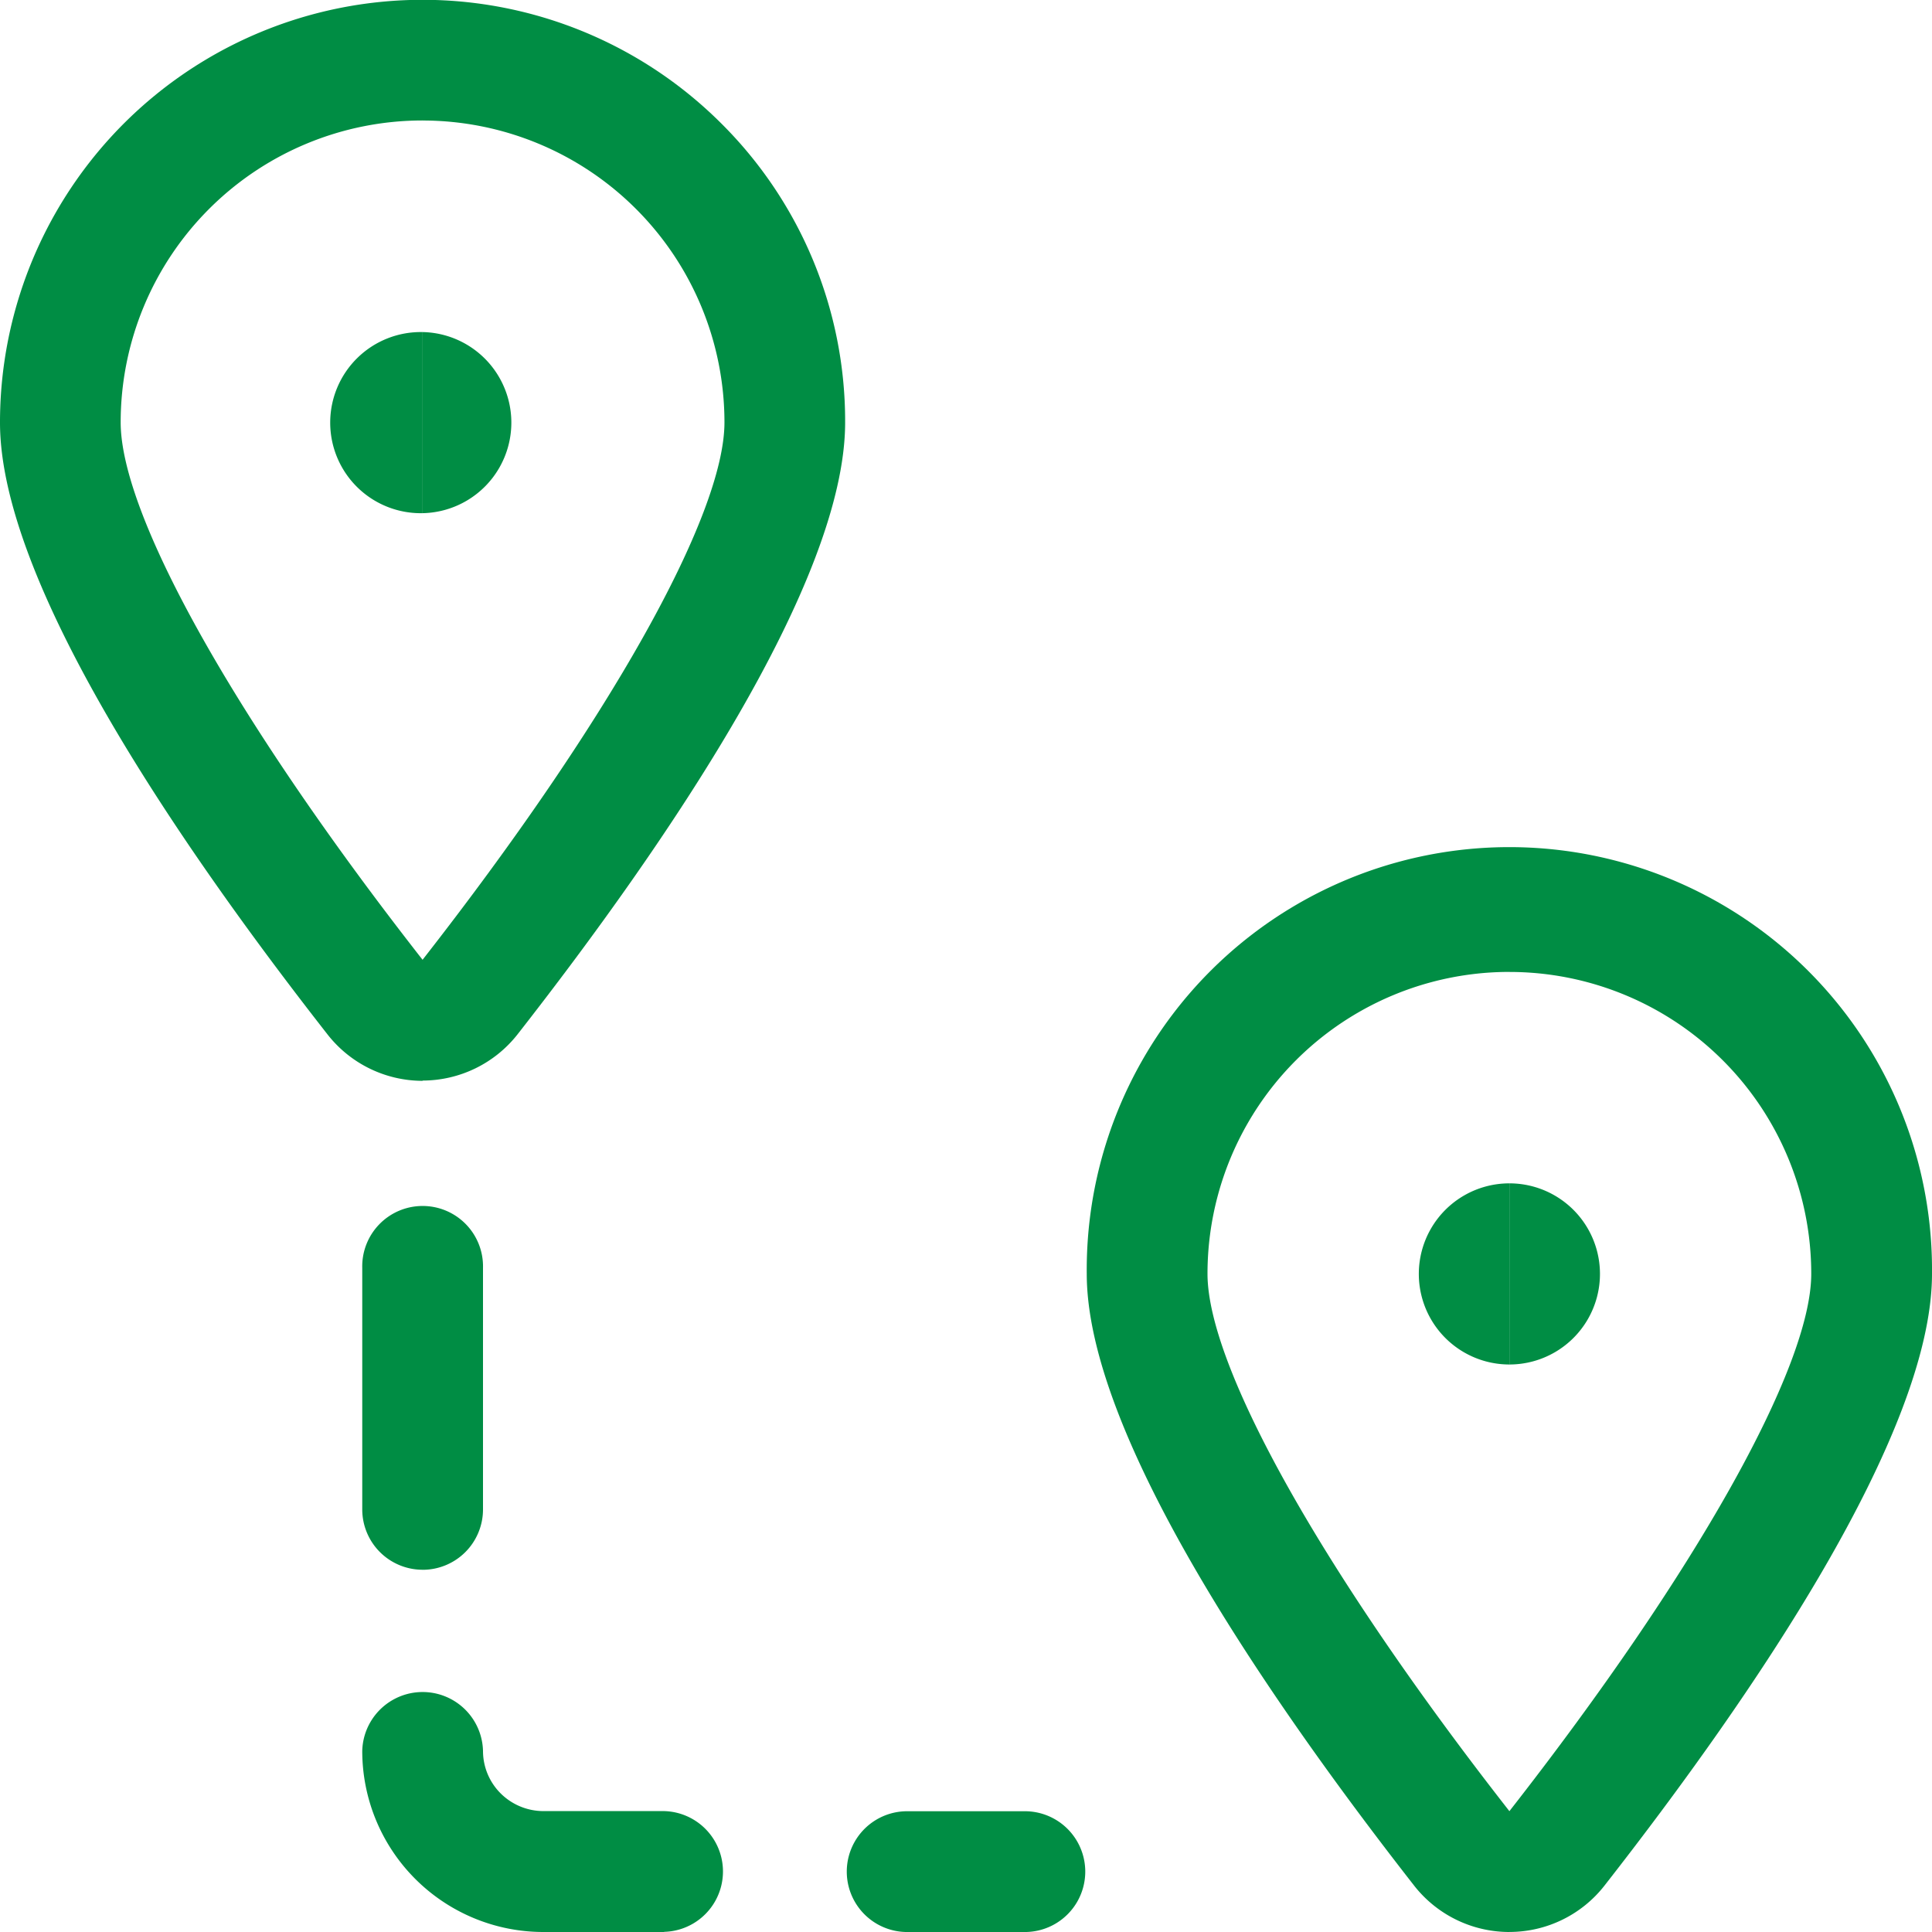 <svg id="Gruppe_971" data-name="Gruppe 971" xmlns="http://www.w3.org/2000/svg" xmlns:xlink="http://www.w3.org/1999/xlink" width="50" height="50" viewBox="0 0 50 50">
  <defs>
    <clipPath id="clip-path">
      <rect id="Rechteck_321" data-name="Rechteck 321" width="50" height="50" fill="#008d44"/>
    </clipPath>
  </defs>
  <g id="Gruppe_970" data-name="Gruppe 970" clip-path="url(#clip-path)">
    <path id="Pfad_1027" data-name="Pfad 1027" d="M10.938,27.972a3.129,3.129,0,0,1-2.461-1.2C4.609,21.827,0,15.068,0,10.938A10.937,10.937,0,0,1,18.672,3.2a10.862,10.862,0,0,1,3.2,7.733c0,4.124-4.608,10.886-8.475,15.832a3.129,3.129,0,0,1-2.462,1.2m0-24.847a7.814,7.814,0,0,0-7.812,7.813c0,2.418,2.994,7.748,7.813,13.908,4.819-6.165,7.813-11.494,7.813-13.908a7.814,7.814,0,0,0-7.812-7.812" fill="#008d44"/>
    <path id="Pfad_1028" data-name="Pfad 1028" d="M37.938,49.119a3.13,3.13,0,0,1-2.465-1.2C31.609,42.973,27,36.212,27,32.085a10.938,10.938,0,1,1,21.875,0c0,4.126-4.609,10.887-8.476,15.833a3.123,3.123,0,0,1-2.461,1.2m0-24.846a7.812,7.812,0,0,0-7.813,7.812c0,2.416,2.994,7.745,7.813,13.908C42.756,39.83,45.75,34.5,45.75,32.085a7.812,7.812,0,0,0-7.812-7.812" transform="translate(1.125 0.881)" fill="#008d44"/>
    <path id="Pfad_1029" data-name="Pfad 1029" d="M10.563,39.375A1.562,1.562,0,0,1,9,37.813v-6.25a1.563,1.563,0,1,1,3.125,0v6.25a1.562,1.562,0,0,1-1.562,1.563" transform="translate(0.375 1.25)" fill="#008d44"/>
    <path id="Pfad_1030" data-name="Pfad 1030" d="M16.813,48.25H13.687A4.687,4.687,0,0,1,9,43.563a1.563,1.563,0,0,1,3.125,0,1.552,1.552,0,0,0,.457,1.1,1.573,1.573,0,0,0,1.105.458h3.125a1.563,1.563,0,0,1,0,3.125" transform="translate(0.375 1.75)" fill="#008d44"/>
    <path id="Pfad_1031" data-name="Pfad 1031" d="M25.687,48.125H22.563a1.563,1.563,0,0,1,0-3.125h3.125a1.563,1.563,0,0,1,0,3.125" transform="translate(0.875 1.875)" fill="#008d44"/>
    <path id="Pfad_1032" data-name="Pfad 1032" d="M10.594,12.937a2.344,2.344,0,1,1,0-4.687Z" transform="translate(0.344 0.344)" fill="#008d44"/>
    <path id="Pfad_1033" data-name="Pfad 1033" d="M10.5,12.937V8.25a2.344,2.344,0,0,1,0,4.687" transform="translate(0.438 0.344)" fill="#008d44"/>
    <path id="Pfad_1034" data-name="Pfad 1034" d="M37.594,34.088a2.344,2.344,0,0,1,0-4.688Z" transform="translate(1.469 1.225)" fill="#008d44"/>
    <path id="Pfad_1035" data-name="Pfad 1035" d="M37.5,34.088V29.4a2.344,2.344,0,0,1,0,4.688" transform="translate(1.563 1.225)" fill="#008d44"/>
  </g>
</svg>
